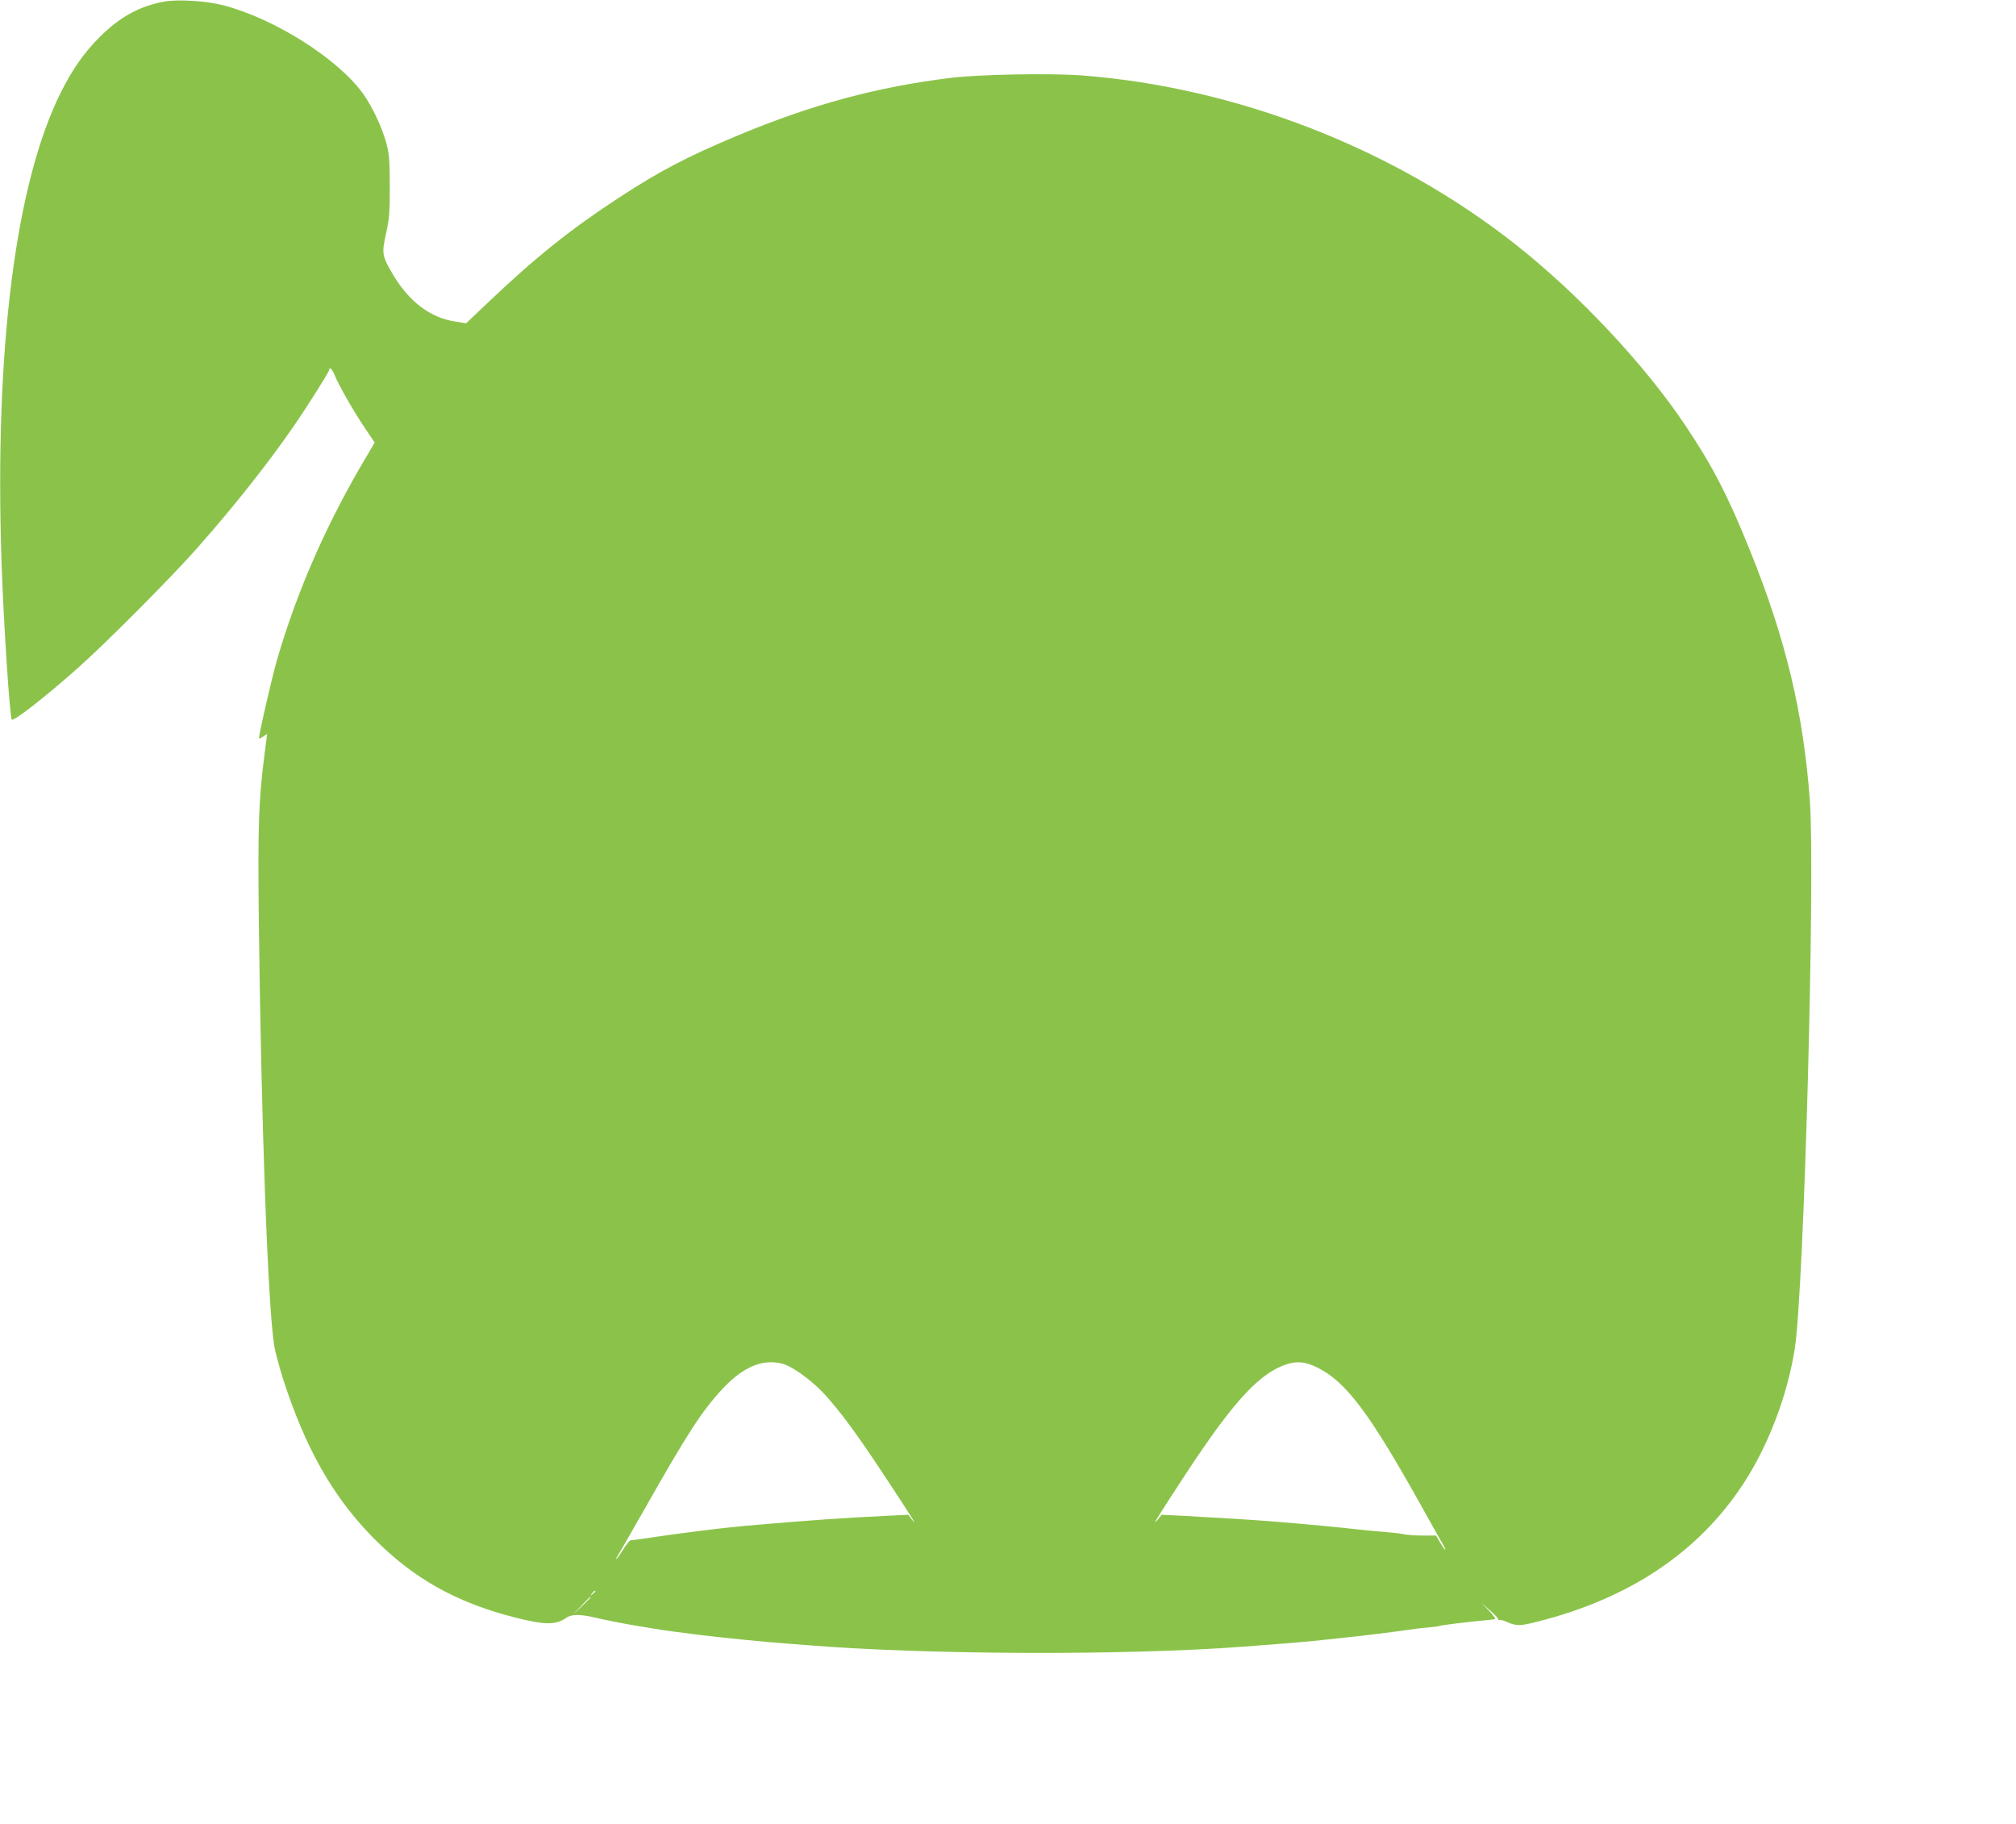 <?xml version="1.0" standalone="no"?>
<!DOCTYPE svg PUBLIC "-//W3C//DTD SVG 20010904//EN"
 "http://www.w3.org/TR/2001/REC-SVG-20010904/DTD/svg10.dtd">
<svg version="1.0" xmlns="http://www.w3.org/2000/svg"
 width="1280pt" height="1158pt" viewBox="0 0 1280 1158"
 preserveAspectRatio="xMidYMid meet">
<g transform="translate(0,1158) scale(0.1,-0.1)"
fill="#8bc34a" stroke="none">
<path d="M1043 11570 c-157 -29 -280 -96 -409 -224 -98 -97 -174 -206 -247
-351 -290 -581 -423 -1636 -377 -2995 13 -377 52 -976 65 -989 13 -12 209 141
420 328 177 157 590 572 757 761 235 266 450 538 610 770 86 124 228 349 228
361 0 23 20 5 35 -33 25 -64 121 -231 192 -336 l62 -92 -46 -78 c-256 -429
-445 -858 -574 -1301 -33 -114 -120 -493 -114 -499 2 -2 14 3 27 12 l24 16
-17 -134 c-37 -287 -42 -449 -36 -1031 15 -1289 57 -2460 98 -2720 6 -38 32
-133 56 -210 139 -431 309 -735 555 -991 263 -273 543 -431 933 -528 181 -45
246 -44 316 5 27 19 86 19 164 1 68 -16 187 -40 260 -52 39 -6 93 -15 120 -20
28 -5 88 -14 135 -20 47 -6 117 -15 155 -20 116 -15 431 -47 550 -55 44 -3
103 -8 130 -10 762 -63 2044 -67 2785 -10 41 3 100 8 130 10 199 15 283 22
500 46 126 13 297 34 400 49 41 6 102 14 135 16 33 3 67 7 75 10 15 6 180 26
310 38 14 2 32 4 40 4 9 1 -4 21 -35 54 l-50 52 55 -49 c30 -26 54 -52 52 -57
-1 -5 2 -7 7 -4 5 3 29 -3 52 -14 57 -25 81 -25 197 5 579 147 1015 439 1299
871 159 242 281 561 328 858 59 369 131 3004 96 3486 -41 552 -151 1015 -376
1575 -140 350 -243 549 -415 805 -258 385 -672 827 -1070 1142 -774 613 -1773
1003 -2760 1079 -197 15 -647 7 -830 -15 -469 -57 -883 -169 -1353 -365 -323
-135 -499 -227 -757 -396 -302 -197 -524 -374 -818 -653 l-153 -145 -72 12
c-157 25 -291 127 -392 298 -70 119 -72 133 -44 260 21 94 24 134 24 303 -1
170 -4 205 -23 275 -28 99 -89 229 -146 309 -159 222 -559 476 -886 562 -107
28 -288 40 -377 24z m3929 -8650 c60 -17 180 -104 256 -185 102 -109 219 -268
404 -550 165 -251 199 -304 157 -252 l-22 29 -126 -6 c-302 -15 -487 -28 -826
-57 -207 -17 -459 -48 -740 -90 -33 -5 -65 -9 -71 -9 -6 0 -28 -27 -48 -60
-21 -33 -40 -60 -43 -60 -3 0 2 11 10 24 9 13 83 143 166 288 275 486 365 625
496 767 134 144 259 196 387 161z m3394 -24 c184 -93 331 -290 674 -906 56
-102 112 -200 122 -217 11 -18 17 -33 14 -33 -3 0 -17 20 -32 45 l-26 45 -83
0 c-46 0 -106 4 -132 10 -26 5 -82 11 -123 14 -41 3 -113 10 -160 15 -90 11
-321 33 -530 50 -124 10 -349 24 -589 37 l-125 6 -28 -34 c-37 -43 -1 16 180
292 285 435 450 620 610 686 84 35 144 32 228 -10z m-4586 -1420 c0 -2 -8 -10
-17 -17 -16 -13 -17 -12 -4 4 13 16 21 21 21 13z m-30 -39 c0 -1 -26 -27 -57
-57 l-58 -55 55 58 c50 53 60 62 60 54z"/>
</g>
</svg>

